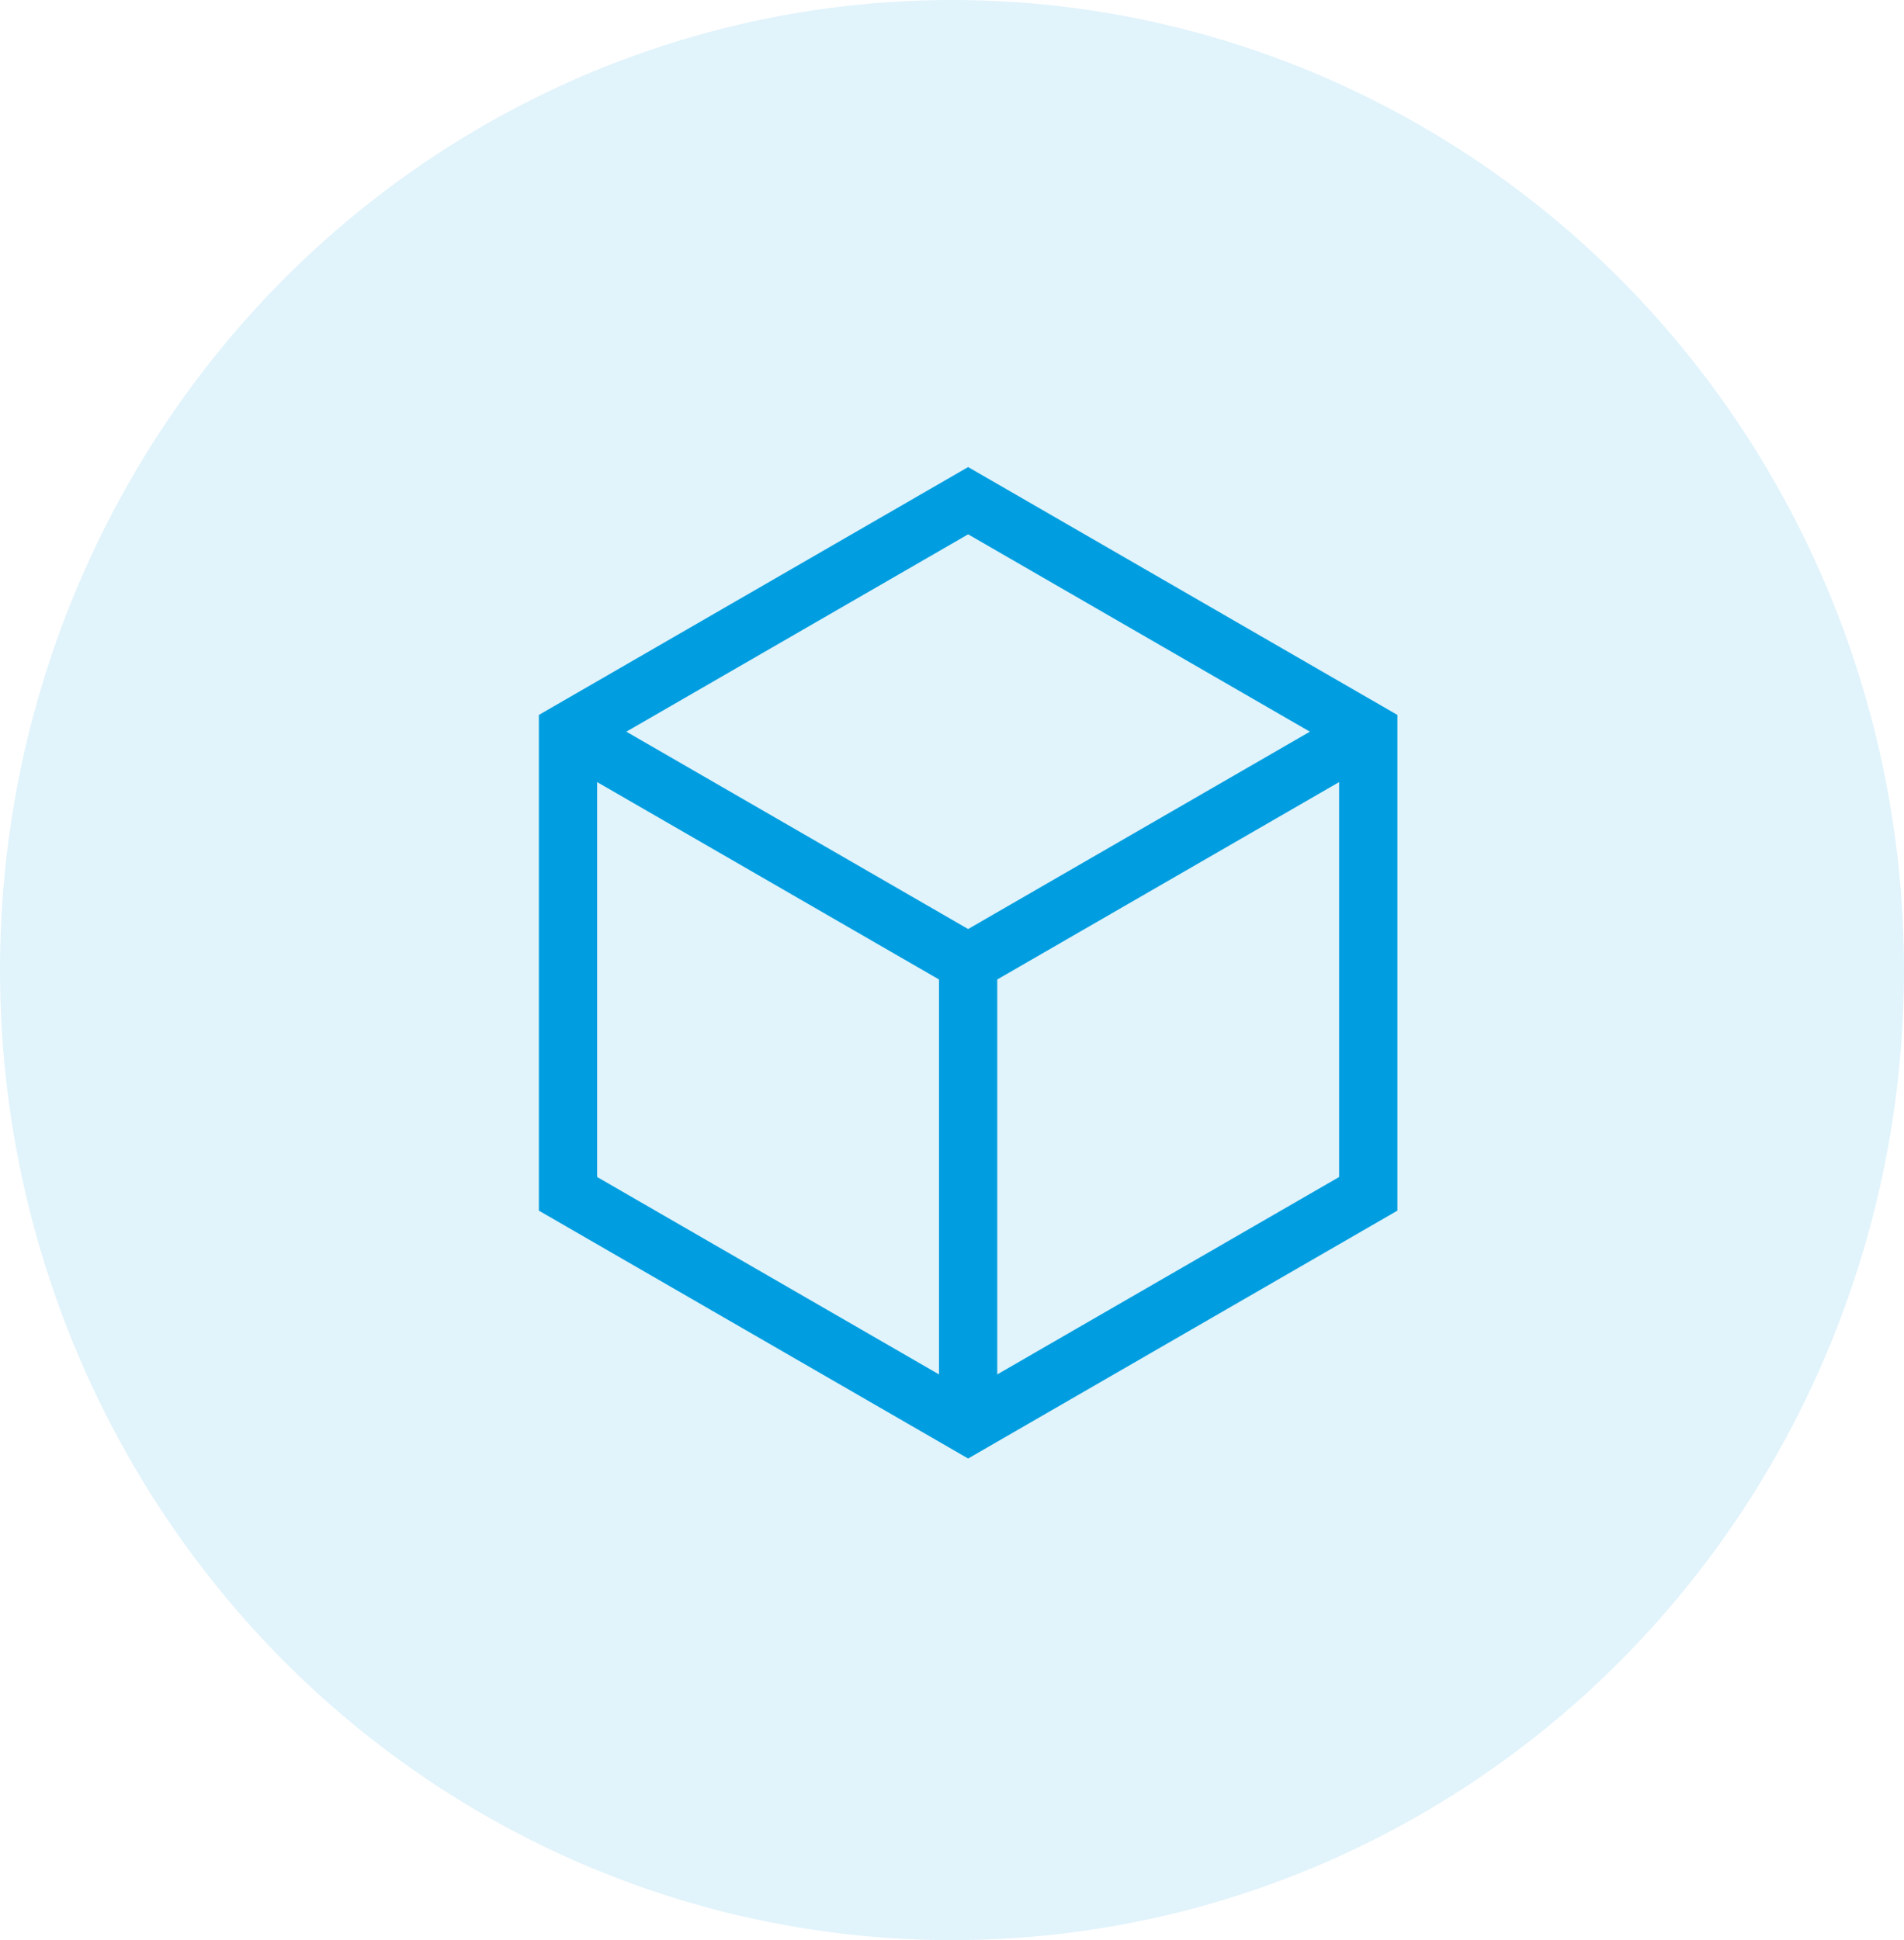 <?xml version="1.0" encoding="UTF-8"?><svg width="53px" height="54px" viewBox="0 0 53 54" version="1.1" xmlns="http://www.w3.org/2000/svg" xmlns:xlink="http://www.w3.org/1999/xlink"><!--Generator: Sketch 62 (91390) - https://sketch.com--><title>ic_cms</title><desc>Created with Sketch.</desc><g id="Aktuell" stroke="none" stroke-width="1" fill="none" fill-rule="evenodd"><g id="v1-copy-7" transform="translate(-129, -2635)" fill="#009EE0"><g id="ic_cms" transform="translate(129, 2635)"><ellipse id="Oval-Copy-8" opacity="0.118" cx="26.5" cy="27" rx="26.5" ry="27"/><g id="002-3d" transform="translate(15, 13)" fill-rule="nonzero"><path d="M11.949,0 L0,6.899 L0,20.696 L11.949,27.595 L23.898,20.696 L23.898,6.899 L11.949,0 Z M21.462,7.365 L11.949,12.858 L2.435,7.365 L11.949,1.872 L21.462,7.365 Z M1.622,8.768 L11.138,14.262 L11.138,25.254 L1.622,19.76 L1.622,8.768 Z M12.76,25.254 L12.76,14.262 L22.276,8.768 L22.276,19.76 L12.76,25.254 Z" id="Shape"/></g></g></g></g></svg>